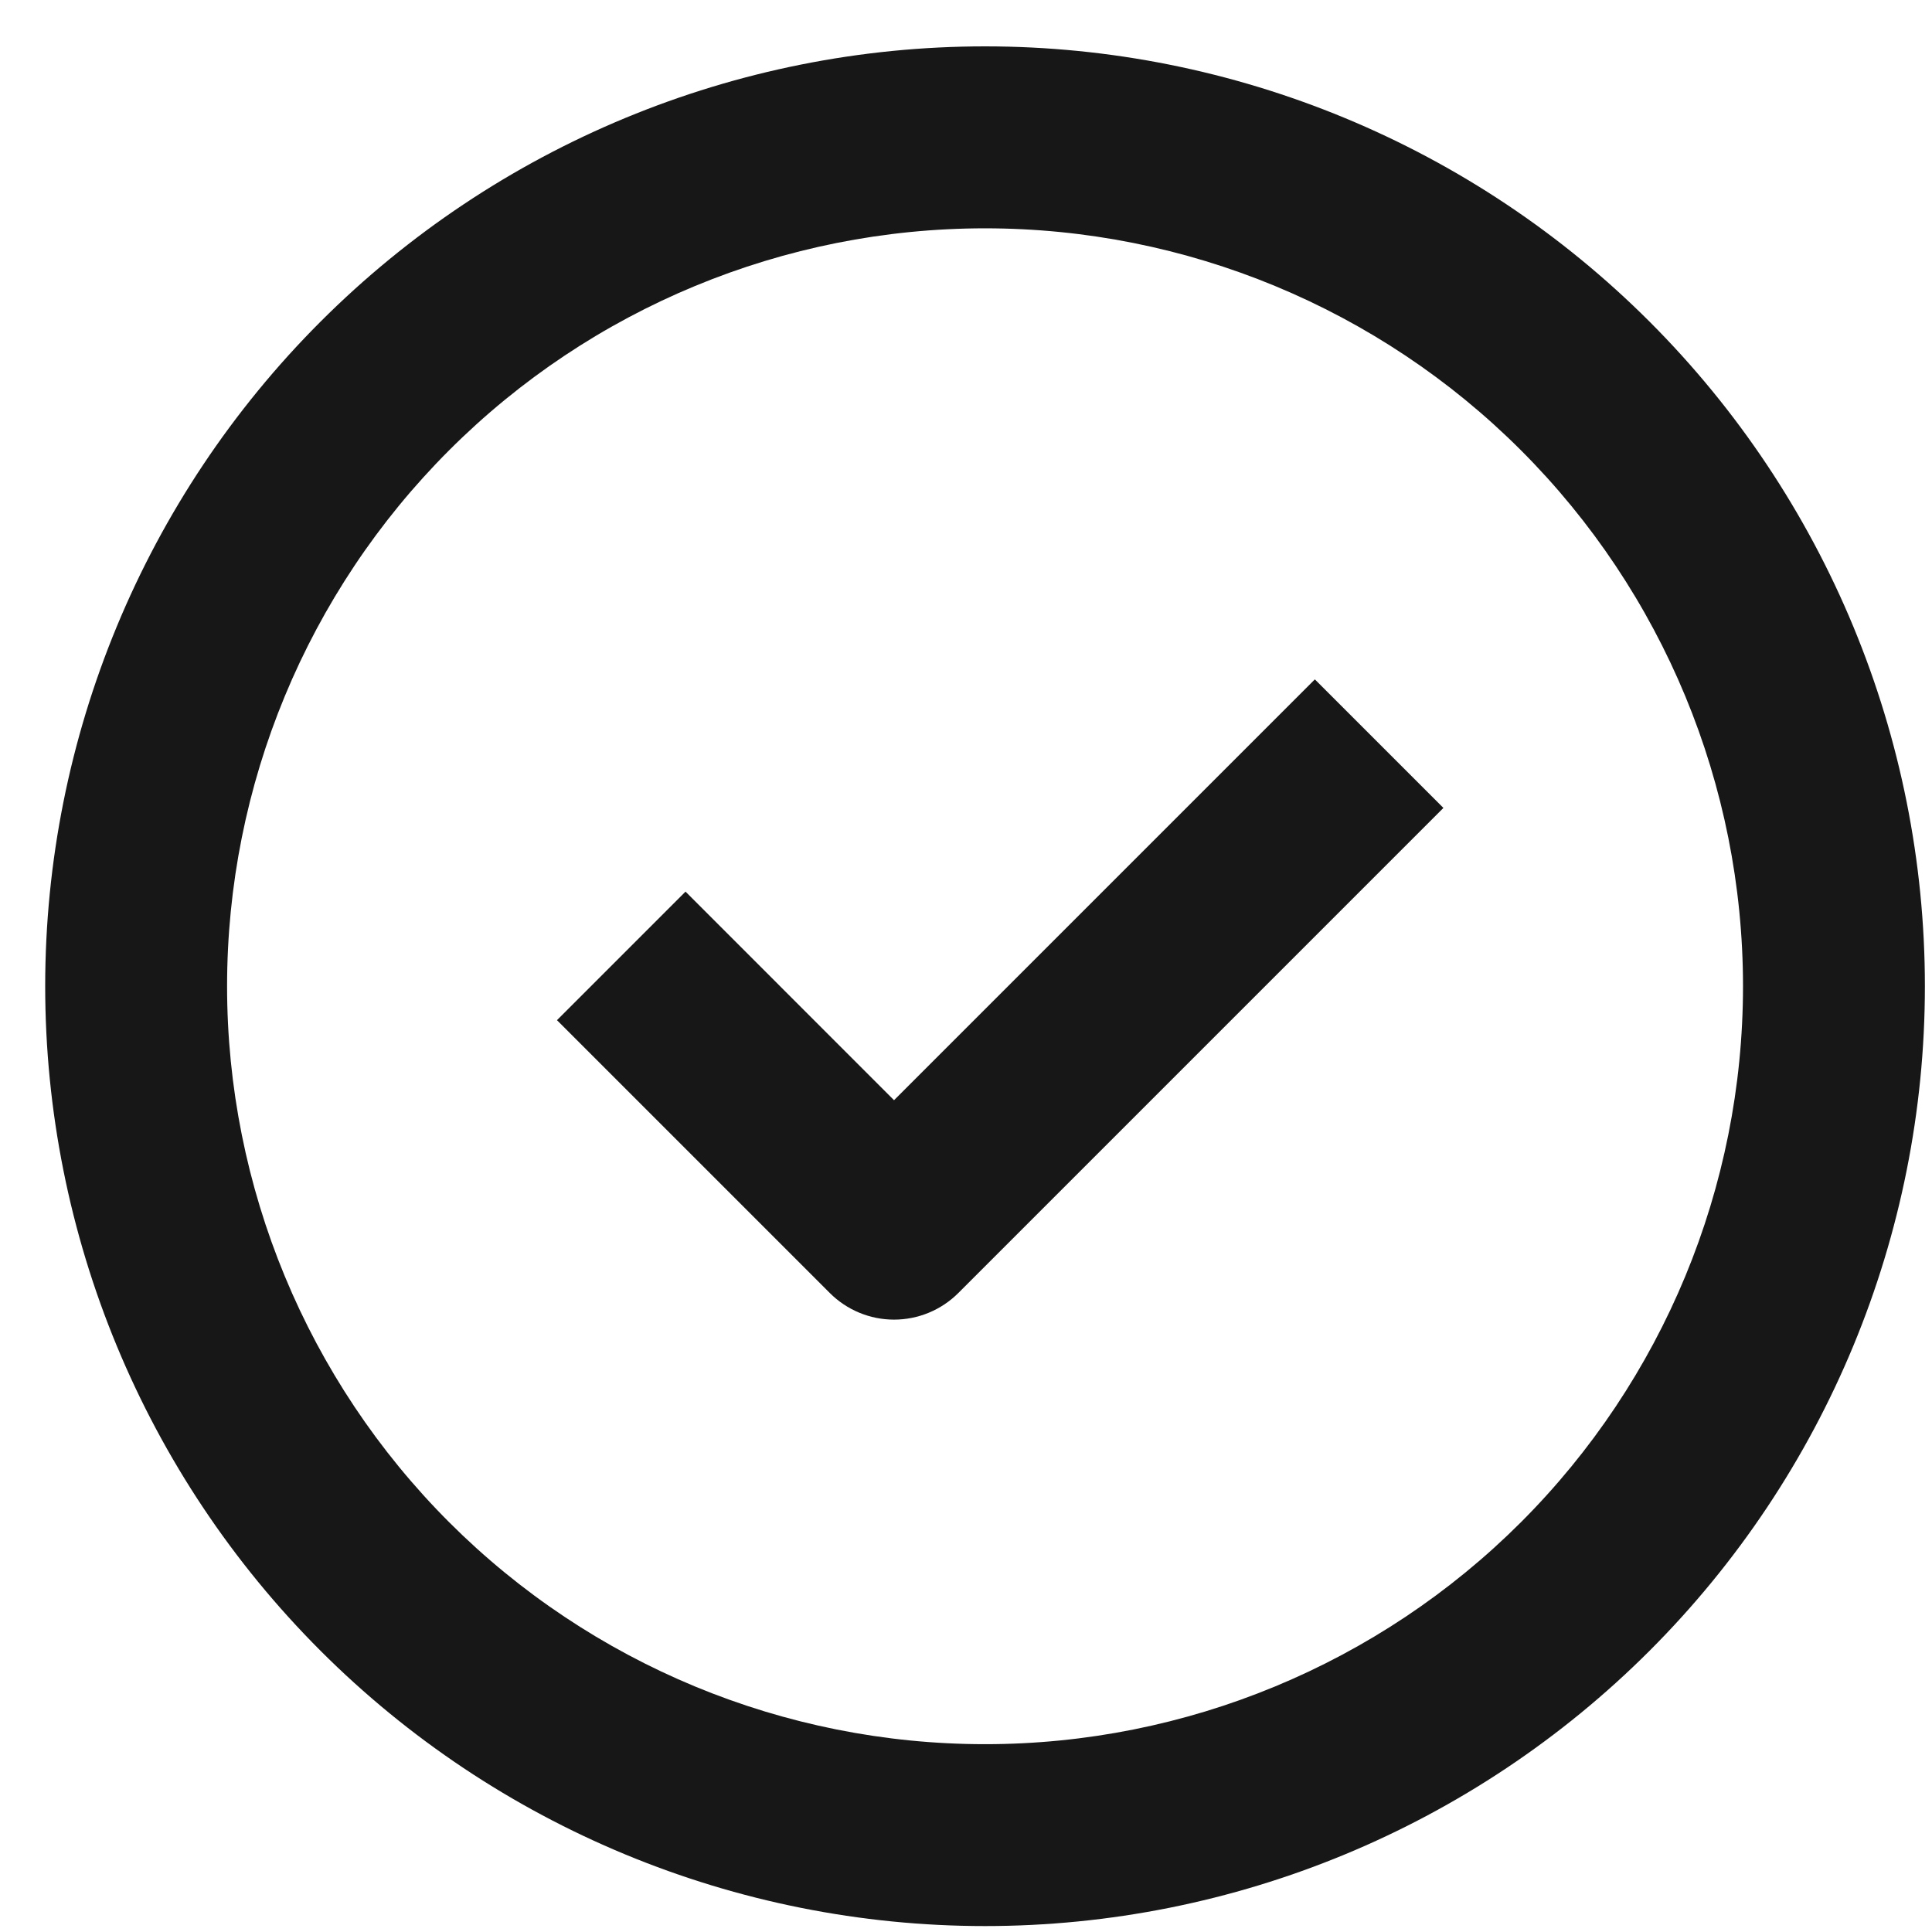 <svg width="28" height="28" viewBox="0 0 28 28" fill="none" xmlns="http://www.w3.org/2000/svg">
<path d="M14.276 0.672C10.663 0.672 7.199 2.108 4.645 4.662C2.091 7.216 0.655 10.681 0.655 14.293C0.655 17.905 2.091 21.37 4.645 23.924C7.199 26.478 10.664 27.914 14.276 27.914C17.888 27.914 21.353 26.478 23.907 23.924C26.461 21.37 27.897 17.905 27.897 14.293C27.897 10.681 26.461 7.216 23.907 4.662C21.353 2.108 17.888 0.672 14.276 0.672ZM14.276 25.278C11.363 25.278 8.569 24.12 6.509 22.061C4.449 20 3.291 17.206 3.291 14.293C3.291 11.38 4.449 8.586 6.509 6.526C8.569 4.466 11.363 3.309 14.276 3.309C17.189 3.309 19.983 4.466 22.043 6.526C24.103 8.586 25.261 11.38 25.261 14.293C25.261 17.206 24.103 20 22.043 22.061C19.983 24.12 17.189 25.278 14.276 25.278Z" fill="#171717"/>
<path d="M12.957 15.945L9.935 12.922L8.072 14.785L12.026 18.739V18.739C12.273 18.986 12.608 19.125 12.957 19.125C13.307 19.125 13.642 18.986 13.889 18.739L20.919 11.709L19.056 9.846L12.957 15.945Z" fill="#171717"/>
</svg>
